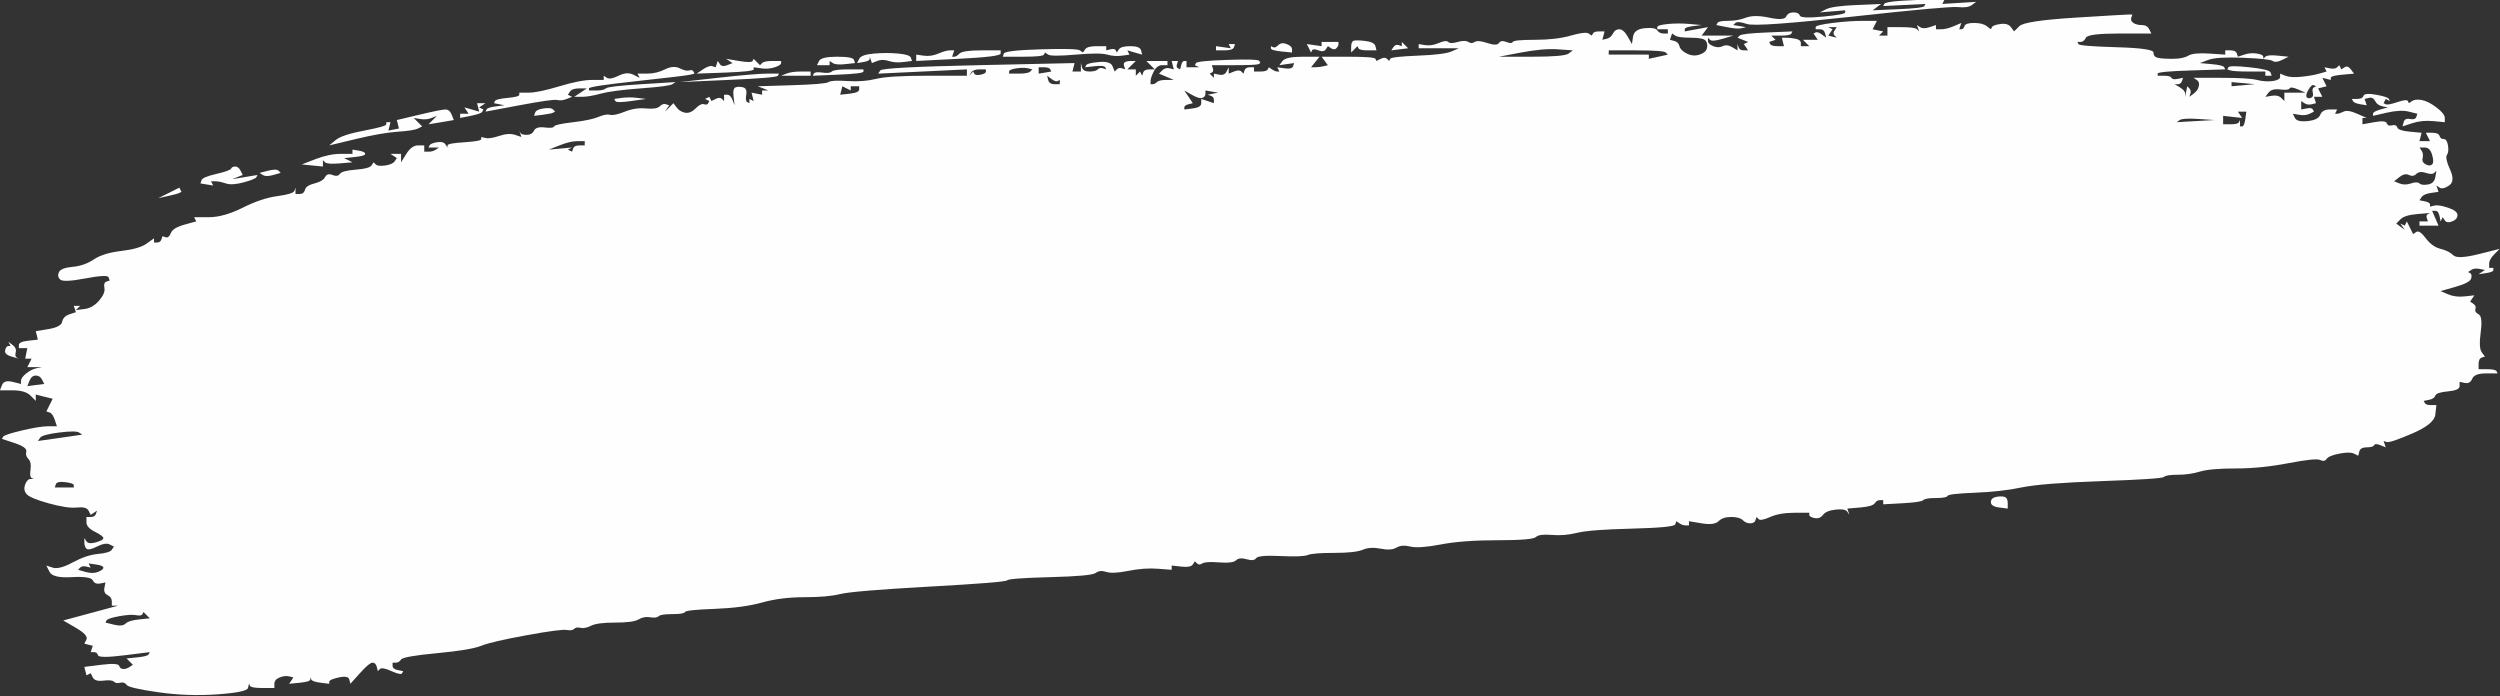 <?xml version="1.0" encoding="UTF-8" standalone="no"?><svg xmlns="http://www.w3.org/2000/svg" xmlns:xlink="http://www.w3.org/1999/xlink" clip-rule="evenodd" fill="#fefefe" fill-rule="evenodd" height="233.8" preserveAspectRatio="xMidYMid meet" stroke-linejoin="round" stroke-miterlimit="2" version="1" viewBox="120.1 423.2 839.8 233.8" width="839.8" zoomAndPan="magnify"><rect x="120.1" y="423.2" width="839.8" height="233.8" fill="#333333" stroke="none"/><g id="change1_1"><path d="M1244.75,1179.69C1239.58,1179.69 1234,1179.88 1228.03,1180.28C1222.06,1180.68 1218.87,1181.27 1218.47,1182.06C1218.27,1182.46 1218.07,1182.85 1217.88,1183.25C1221.85,1183.05 1225.83,1182.86 1229.81,1182.66C1233.79,1182.46 1237.77,1182.26 1241.75,1182.06C1241.55,1182.46 1241.36,1182.85 1241.16,1183.25C1240.76,1184.05 1235.8,1184.63 1226.25,1185.03C1221.47,1185.23 1216.68,1185.46 1211.91,1185.66C1212.7,1185.06 1213.52,1184.44 1214.31,1183.84C1215.11,1183.25 1215.89,1182.66 1216.69,1182.06C1212.11,1182.26 1207.55,1182.46 1202.97,1182.66C1193.81,1183.05 1188.04,1183.84 1185.66,1185.03C1184.46,1185.63 1183.26,1186.25 1182.06,1186.84C1184.45,1186.64 1186.83,1186.45 1189.22,1186.25C1191.61,1186.05 1193.99,1185.86 1196.38,1185.66C1196.38,1186.05 1196.37,1186.45 1196.38,1186.84C1196.38,1187.64 1192.2,1188.42 1183.84,1189.22C1175.49,1190.01 1171.12,1189.82 1170.72,1188.62C1170.32,1187.43 1169.12,1186.84 1167.12,1186.84C1165.14,1186.84 1163.76,1187.63 1162.97,1189.22C1162.17,1190.81 1158.98,1191.01 1153.41,1189.81C1147.83,1188.62 1143.47,1188.62 1140.28,1189.81C1137.1,1191.01 1133.71,1191.63 1130.12,1191.62C1126.54,1191.62 1124.55,1192.02 1124.16,1192.81C1123.96,1193.21 1123.76,1193.6 1123.56,1194C1125.55,1194.4 1127.54,1194.79 1129.53,1195.19C1133.51,1195.98 1136.28,1196.18 1137.88,1195.78C1138.67,1195.58 1139.49,1195.39 1140.28,1195.19C1139.09,1194.99 1137.88,1194.79 1136.69,1194.59C1135.49,1194.39 1134.29,1194.2 1133.09,1194C1133.49,1193.6 1133.91,1193.21 1134.31,1192.81C1135.11,1192.02 1137.29,1192.21 1140.88,1193.41C1144.46,1194.6 1164.34,1193.2 1200.56,1189.22C1236.78,1185.24 1256.7,1183.45 1260.28,1183.84C1263.86,1184.24 1266.44,1183.85 1268.03,1182.66C1268.83,1182.06 1269.61,1181.47 1270.41,1180.88C1267.22,1181.07 1264.06,1181.27 1260.88,1181.47C1257.69,1181.67 1254.5,1181.86 1251.31,1182.06C1251.51,1181.66 1251.71,1181.27 1251.91,1180.88C1252.11,1180.48 1252.3,1180.09 1252.5,1179.69L1244.75,1179.69ZM1356.97,1188.03C1355.77,1188.03 1345.64,1188.62 1326.53,1189.81C1307.43,1191.01 1296.9,1192.6 1294.91,1194.59C1293.91,1195.59 1292.9,1196.6 1291.91,1197.59C1291.31,1196.8 1290.72,1195.98 1290.12,1195.19C1288.93,1193.6 1286.94,1193.01 1284.16,1193.41C1281.37,1193.8 1279.77,1194.39 1279.38,1195.19C1279.18,1195.59 1278.98,1195.98 1278.78,1196.38C1277.99,1195.78 1277.17,1195.19 1276.38,1194.59C1274.78,1193.4 1272.4,1192.81 1269.22,1192.81C1266.03,1192.81 1264.24,1193.4 1263.84,1194.59C1263.45,1195.79 1262.86,1196.37 1262.06,1196.38C1261.66,1196.38 1261.27,1196.37 1260.88,1196.38C1261.07,1195.78 1261.27,1195.19 1261.47,1194.59C1261.67,1194 1261.86,1193.41 1262.06,1192.81C1260.67,1193.41 1259.27,1194 1257.88,1194.59C1255.09,1195.79 1252.71,1196.37 1250.72,1196.38C1249.72,1196.38 1248.71,1196.37 1247.72,1196.38L1247.72,1194C1246.52,1194.4 1245.35,1194.79 1244.16,1195.19C1241.77,1195.98 1239.98,1195.98 1238.78,1195.19C1238.18,1194.79 1237.57,1194.4 1236.97,1194C1237.17,1194.6 1237.39,1195.18 1237.59,1195.78C1237.79,1196.38 1237.99,1197 1238.19,1197.59C1237.79,1197.2 1237.37,1196.77 1236.97,1196.38C1236.17,1195.58 1233.21,1195.19 1228.03,1195.19L1220.28,1195.19L1220.28,1199.97L1215.5,1199.97L1217.88,1197.59C1216.88,1197.39 1215.9,1197.2 1214.91,1197C1213.91,1196.8 1212.9,1196.57 1211.91,1196.38C1212.3,1195.58 1212.7,1194.8 1213.09,1194C1213.49,1193.2 1213.91,1192.42 1214.31,1191.62L1206.53,1191.62C1201.36,1191.62 1195.59,1192.02 1189.22,1192.81C1182.85,1193.61 1179.69,1194.39 1179.69,1195.19L1179.69,1196.38C1180.48,1196.38 1181.27,1196.37 1182.06,1196.38C1183.65,1196.38 1184.63,1197.19 1185.03,1198.78C1185.23,1199.58 1185.46,1200.36 1185.66,1201.16C1184.86,1200.56 1184.05,1199.97 1183.25,1199.38C1181.66,1198.18 1180.48,1197.79 1179.69,1198.19C1179.29,1198.39 1178.87,1198.58 1178.47,1198.78C1178.87,1199.38 1179.29,1199.97 1179.69,1200.56C1180.09,1201.16 1180.48,1201.75 1180.88,1202.34L1172.5,1202.34C1173.1,1202.94 1173.72,1203.56 1174.31,1204.16C1174.91,1204.75 1175.5,1205.34 1176.09,1205.94L1171.31,1205.94L1171.31,1204.16C1171.31,1202.96 1170.33,1202.15 1168.34,1201.75C1166.35,1201.35 1164.56,1201.16 1162.97,1201.16L1160.56,1201.16C1160.76,1201.95 1160.96,1202.77 1161.16,1203.56C1161.36,1204.36 1161.55,1205.14 1161.75,1205.94L1158.19,1205.94C1155.8,1205.94 1154.4,1205.55 1154,1204.75C1153.8,1204.35 1153.61,1203.96 1153.41,1203.56C1154,1203.36 1154.59,1203.17 1155.19,1202.97C1155.78,1202.77 1156.4,1202.54 1157,1202.34C1156.6,1201.95 1156.18,1201.55 1155.78,1201.16C1155.38,1200.76 1154.99,1200.37 1154.59,1199.97L1159.97,1199.97C1163.55,1199.97 1165.54,1199.58 1165.94,1198.78C1166.14,1198.38 1166.33,1197.99 1166.53,1197.59C1161.76,1197.79 1156.99,1197.99 1152.22,1198.19C1142.67,1198.59 1137.48,1199.17 1136.69,1199.97C1136.29,1200.37 1135.9,1200.76 1135.5,1201.16C1136.49,1201.55 1137.47,1201.95 1138.47,1202.34C1139.46,1202.74 1140.47,1203.16 1141.47,1203.56C1141.07,1203.76 1140.68,1203.96 1140.28,1204.16C1139.88,1204.36 1139.46,1204.55 1139.06,1204.75C1139.46,1205.35 1139.88,1205.93 1140.28,1206.53C1140.68,1207.13 1141.07,1207.72 1141.47,1208.31L1139.06,1208.31C1137.47,1208.31 1136.49,1207.73 1136.09,1206.53C1135.89,1205.93 1135.7,1205.35 1135.5,1204.75L1135.5,1208.31C1134.51,1207.72 1133.49,1207.13 1132.5,1206.53C1130.51,1205.34 1128.72,1205.14 1127.12,1205.94C1125.53,1206.73 1123.74,1206.73 1121.75,1205.94C1119.76,1205.14 1118.78,1204.16 1118.78,1202.97L1118.78,1201.16C1119.18,1201.55 1119.57,1201.95 1119.97,1202.34C1120.76,1203.14 1123.14,1202.94 1127.12,1201.75C1129.11,1201.15 1131.1,1200.57 1133.09,1199.97L1115.19,1199.97C1115.78,1199.17 1116.4,1198.39 1117,1197.59C1117.6,1196.8 1118.18,1195.98 1118.78,1195.19C1116.59,1195.59 1114.41,1195.98 1112.22,1196.38C1110.03,1196.77 1107.85,1197.2 1105.66,1197.59L1105.66,1196.38C1105.66,1195.58 1107.22,1194.99 1110.41,1194.59C1112,1194.39 1113.6,1194.2 1115.19,1194C1113,1193.8 1110.81,1193.61 1108.62,1193.41C1104.25,1193.01 1100.07,1193.01 1096.09,1193.41C1092.11,1193.8 1090.13,1194.39 1090.12,1195.19L1090.12,1196.38C1091.12,1196.38 1092.1,1196.37 1093.09,1196.38C1094.09,1196.38 1095.1,1196.37 1096.09,1196.38L1096.09,1198.78L1093.72,1198.78C1092.13,1198.78 1090.92,1198.19 1090.12,1197C1089.33,1195.81 1086.95,1195.38 1082.97,1195.78C1078.99,1196.18 1076.8,1197.78 1076.41,1200.56C1076.21,1201.96 1075.98,1203.36 1075.78,1204.75C1074.99,1203.36 1074.2,1201.96 1073.41,1200.56C1071.81,1197.78 1070.22,1196.38 1068.62,1196.38C1067.03,1196.38 1065.86,1197.19 1065.06,1198.78C1064.27,1200.37 1063.06,1201.35 1061.47,1201.75C1060.67,1201.95 1059.86,1202.14 1059.06,1202.34C1059.26,1201.55 1059.49,1200.76 1059.69,1199.97C1059.89,1199.17 1060.08,1198.39 1060.28,1197.59L1057.28,1197.59C1055.29,1197.59 1054.12,1197.99 1053.72,1198.78C1053.52,1199.18 1053.29,1199.57 1053.09,1199.97C1052.5,1199.57 1051.91,1199.18 1051.31,1198.78C1050.12,1197.99 1046.73,1198.38 1041.16,1199.97C1035.58,1201.56 1028.84,1202.34 1020.88,1202.34C1012.92,1202.34 1008.74,1202.77 1008.34,1203.56C1007.95,1204.36 1006.74,1204.36 1004.75,1203.56C1002.76,1202.77 1001.36,1202.96 1000.56,1204.16C999.766,1205.35 997.582,1205.35 994,1204.16C990.418,1202.96 988.038,1202.77 986.844,1203.56C985.65,1204.36 984.444,1204.36 983.25,1203.56C982.056,1202.77 980.067,1202.77 977.281,1203.56C974.495,1204.36 972.702,1204.36 971.906,1203.56C971.11,1202.77 969.317,1202.96 966.531,1204.16C963.745,1205.35 961.169,1205.74 958.781,1205.34C957.587,1205.14 956.381,1204.95 955.188,1204.75L955.188,1207.12L977.875,1207.12C976.482,1207.72 975.112,1208.34 973.719,1208.94C970.933,1210.13 964.544,1210.91 954.594,1211.31C944.644,1211.71 939.492,1212.3 939.094,1213.09C938.895,1213.49 938.668,1213.91 938.469,1214.31C938.071,1213.91 937.679,1213.49 937.281,1213.09C936.485,1212.3 935.311,1212.3 933.719,1213.09C932.923,1213.49 932.109,1213.91 931.312,1214.31C931.113,1213.91 930.918,1213.49 930.719,1213.09C930.321,1212.3 925.137,1211.91 915.188,1211.91L900.281,1211.91C900.878,1212.7 901.466,1213.52 902.062,1214.31C902.66,1215.11 903.247,1215.89 903.844,1216.69C903.048,1216.89 902.265,1217.08 901.469,1217.28C899.877,1217.68 898.279,1217.87 896.688,1217.88C895.891,1217.88 895.109,1217.87 894.312,1217.88C895.108,1216.88 895.891,1215.9 896.688,1214.91C897.484,1213.91 898.298,1212.9 899.094,1211.91L889.531,1211.91C883.163,1211.91 879.382,1212.72 878.188,1214.31C877.59,1215.11 877.003,1215.89 876.406,1216.69C877.799,1216.49 879.169,1216.29 880.562,1216.09C881.956,1215.89 883.357,1215.7 884.75,1215.5C884.551,1216.1 884.355,1216.68 884.156,1217.28C883.758,1218.48 882.161,1218.87 879.375,1218.47C877.982,1218.27 876.581,1218.07 875.188,1217.88C875.387,1218.27 875.613,1218.66 875.812,1219.06C876.012,1219.46 876.207,1219.88 876.406,1220.28L875.188,1220.28C874.391,1220.28 873.413,1219.86 872.219,1219.06C871.622,1218.66 871.034,1218.27 870.438,1217.88C870.238,1218.27 870.043,1218.66 869.844,1219.06C869.446,1219.86 868.044,1220.28 865.656,1220.28L862.062,1220.28L862.062,1217.88C861.266,1217.88 860.484,1217.87 859.688,1217.88C858.095,1217.88 857.085,1218.46 856.688,1219.66C856.488,1220.25 856.293,1220.87 856.094,1221.47C855.696,1221.07 855.304,1220.68 854.906,1220.28C854.11,1219.49 852.709,1219.49 850.719,1220.28C849.724,1220.68 848.745,1221.07 847.75,1221.47L847.75,1217.88C847.352,1218.67 846.929,1219.49 846.531,1220.28C845.735,1221.87 844.365,1222.46 842.375,1222.06C841.38,1221.86 840.37,1221.67 839.375,1221.47L839.375,1223.84C838.977,1223.45 838.585,1223.05 838.188,1222.66C837.789,1222.26 837.398,1221.87 837,1221.47C837.398,1221.27 837.789,1221.07 838.188,1220.88C838.984,1220.48 839.179,1219.66 838.781,1218.47C838.582,1217.87 838.387,1217.28 838.188,1216.69L850.719,1216.69C859.077,1216.69 863.673,1216.49 864.469,1216.09C864.867,1215.89 865.258,1215.7 865.656,1215.5C865.457,1215.1 865.262,1214.71 865.062,1214.31C864.664,1213.52 858.698,1213.29 847.156,1213.69C835.614,1214.09 829.617,1214.7 829.219,1215.5C829.02,1215.9 828.824,1216.29 828.625,1216.69C829.023,1216.89 829.446,1217.08 829.844,1217.28C830.242,1217.48 830.633,1217.68 831.031,1217.88C829.837,1217.88 828.631,1217.87 827.438,1217.88C826.243,1217.88 825.069,1217.87 823.875,1217.88L823.875,1214.31L822.656,1214.31C821.86,1214.31 821.273,1215.1 820.875,1216.69C820.676,1217.48 820.48,1218.27 820.281,1219.06C819.883,1218.86 819.492,1218.67 819.094,1218.47C818.298,1218.07 818.102,1217.29 818.5,1216.09C818.699,1215.5 818.895,1214.91 819.094,1214.31L815.5,1214.31C815.699,1215.11 815.895,1215.89 816.094,1216.69C816.293,1217.48 816.488,1218.27 816.688,1219.06C815.891,1218.86 815.109,1218.67 814.312,1218.47C812.72,1218.07 811.319,1218.46 810.125,1219.66C809.528,1220.25 808.941,1220.87 808.344,1221.47C809.737,1222.07 811.138,1222.65 812.531,1223.25C813.924,1223.85 815.294,1224.43 816.688,1225.03L812.531,1225.03C809.745,1225.03 807.952,1225.45 807.156,1226.25C806.36,1227.05 805.546,1227.44 804.75,1227.44L803.562,1227.44L803.562,1225.66C803.562,1224.46 804.15,1222.67 805.344,1220.28C806.538,1217.89 808.135,1216.69 810.125,1216.69L813.125,1216.69L813.125,1214.31L801.188,1214.31C801.984,1215.11 802.766,1215.89 803.562,1216.69C804.359,1217.48 805.141,1218.27 805.938,1219.06L802.969,1219.06C800.979,1219.06 799.773,1219.68 799.375,1220.88C799.176,1221.47 798.98,1222.06 798.781,1222.66C798.582,1222.26 798.386,1221.87 798.188,1221.47C797.988,1221.07 797.793,1220.68 797.594,1220.28C797.196,1220.68 796.804,1221.07 796.406,1221.47C796.008,1221.87 795.617,1222.26 795.219,1222.66L795.219,1219.06L790.438,1219.06C791.234,1218.27 792.016,1217.48 792.812,1216.69C793.609,1215.89 794.423,1215.11 795.219,1214.31L792.812,1214.31C791.22,1214.31 790.015,1214.51 789.219,1214.91C788.423,1215.3 788.227,1216.09 788.625,1217.28C788.824,1217.88 789.02,1218.47 789.219,1219.06C788.622,1218.86 788.034,1218.67 787.438,1218.47C786.243,1218.07 785.265,1218.27 784.469,1219.06C784.071,1219.46 783.648,1219.88 783.25,1220.28C782.852,1219.29 782.461,1218.28 782.062,1217.28C781.266,1215.29 778.691,1214.51 774.312,1214.91C769.934,1215.3 767.554,1215.89 767.156,1216.69C766.957,1217.09 766.761,1217.48 766.562,1217.88C768.353,1217.68 770.115,1217.48 771.906,1217.28C775.488,1216.88 777.508,1217.08 777.906,1217.88C778.105,1218.27 778.301,1218.66 778.5,1219.06C777.903,1218.86 777.284,1218.67 776.688,1218.47C775.493,1218.07 774.515,1218.27 773.719,1219.06C772.923,1219.86 771.326,1220.28 768.938,1220.28C766.549,1220.28 765.148,1219.47 764.75,1217.88C764.551,1217.08 764.355,1216.3 764.156,1215.5L764.156,1220.28L759.375,1220.28C759.574,1219.49 759.77,1218.67 759.969,1217.88C760.168,1217.08 760.364,1216.3 760.562,1215.5C742.453,1215.9 724.359,1216.29 706.25,1216.69C670.032,1217.48 651.515,1218.46 650.719,1219.66C650.321,1220.25 649.929,1220.87 649.531,1221.47C657.889,1221.07 666.267,1220.68 674.625,1220.28C682.983,1219.88 691.33,1219.46 699.688,1219.06L699.688,1222.66L677.594,1222.66C662.868,1222.66 653.12,1223.24 648.344,1224.44C643.568,1225.63 638.189,1226.05 632.219,1225.66C626.249,1225.26 622.663,1225.45 621.469,1226.25C620.275,1227.05 613.33,1227.63 600.594,1228.03C594.226,1228.23 587.837,1228.43 581.469,1228.62C582.464,1229.02 583.474,1229.41 584.469,1229.81C585.464,1230.21 586.442,1230.6 587.438,1231L583.875,1231L583.875,1233.41C582.88,1233.21 581.87,1233.01 580.875,1232.81C579.88,1232.61 578.901,1232.42 577.906,1232.22C578.105,1233.01 578.301,1233.8 578.5,1234.59C578.699,1235.39 578.895,1236.17 579.094,1236.97C578.696,1236.77 578.304,1236.57 577.906,1236.38C577.508,1236.18 577.086,1235.98 576.688,1235.78L576.688,1238.19C576.289,1237.99 575.898,1237.79 575.5,1237.59C574.704,1237.2 574.508,1235.79 574.906,1233.41C575.304,1231.02 574.717,1229.62 573.125,1229.22C571.533,1228.82 570.131,1228.82 568.938,1229.22C567.743,1229.62 567.352,1231.41 567.75,1234.59C567.949,1236.19 568.145,1237.78 568.344,1239.38C567.946,1238.38 567.554,1237.37 567.156,1236.38C566.36,1234.39 565.35,1233.41 564.156,1233.41L562.375,1233.41L562.375,1236.97C561.977,1236.57 561.585,1236.18 561.188,1235.78C560.391,1234.99 559.186,1234.99 557.594,1235.78C556.798,1236.18 556.015,1236.57 555.219,1236.97C555.02,1236.57 554.824,1236.18 554.625,1235.78C554.426,1235.38 554.23,1234.99 554.031,1234.59C553.633,1234.79 553.211,1234.99 552.812,1235.19C552.414,1235.39 552.023,1235.58 551.625,1235.78C552.023,1235.98 552.415,1236.18 552.812,1236.38C553.211,1236.57 553.633,1236.77 554.031,1236.97C553.832,1237.37 553.605,1237.79 553.406,1238.19C553.008,1238.98 552.225,1239.18 551.031,1238.78C549.837,1238.38 548.24,1239.17 546.25,1241.16C544.26,1243.15 542.271,1243.96 540.281,1243.56C538.291,1243.16 536.694,1242.15 535.5,1240.56C534.903,1239.77 534.316,1238.98 533.719,1238.19C532.923,1238.98 532.14,1239.77 531.344,1240.56C530.548,1241.36 529.733,1242.17 528.938,1242.97C529.336,1242.37 529.727,1241.75 530.125,1241.16C530.523,1240.56 530.946,1239.97 531.344,1239.38C530.747,1239.18 530.128,1238.98 529.531,1238.78C528.337,1238.38 527.163,1238.77 525.969,1239.97C524.775,1241.16 522.168,1241.55 518.188,1241.16C514.208,1240.76 510.23,1241.38 506.25,1242.97C502.27,1244.56 499.498,1245.15 497.906,1244.75C496.314,1244.35 494.13,1244.74 491.344,1245.94C488.558,1247.13 483.766,1248.14 477,1248.94C470.234,1249.73 466.648,1250.52 466.25,1251.31C465.852,1252.11 464.059,1252.3 460.875,1251.91C457.691,1251.51 455.702,1252.1 454.906,1253.69C454.11,1255.28 452.74,1256.09 450.75,1256.09C448.76,1256.09 447.554,1255.7 447.156,1254.91C446.957,1254.51 446.761,1254.09 446.562,1253.69C446.762,1254.28 446.957,1254.9 447.156,1255.5C447.355,1256.1 447.551,1256.68 447.75,1257.28C446.556,1256.88 445.35,1256.49 444.156,1256.09C441.768,1255.3 438.801,1255.49 435.219,1256.69C431.637,1257.88 429.03,1258.27 427.438,1257.88C426.641,1257.68 425.858,1257.48 425.062,1257.28L425.062,1258.47C425.062,1259.26 421.868,1259.88 415.5,1260.28C409.132,1260.68 405.969,1261.27 405.969,1262.06L405.969,1263.25C405.571,1262.65 405.179,1262.07 404.781,1261.47C403.985,1260.27 402.388,1259.88 400,1260.28C397.612,1260.68 396.211,1261.27 395.812,1262.06C395.613,1262.46 395.418,1262.85 395.219,1263.25L401.188,1263.25C400.59,1263.65 400.003,1264.04 399.406,1264.44C398.212,1265.23 396.811,1265.63 395.219,1265.62L392.812,1265.62L392.812,1262.06L389.25,1262.06C386.862,1262.06 384.677,1263.66 382.688,1266.84C381.693,1268.44 380.683,1270.03 379.688,1271.62L379.688,1266.84L373.719,1266.84C374.316,1267.24 374.903,1267.63 375.5,1268.03C376.097,1268.43 376.716,1268.82 377.312,1269.22C376.914,1269.82 376.523,1270.4 376.125,1271C375.329,1272.19 373.536,1273.01 370.75,1273.41C367.964,1273.8 366.171,1273.61 365.375,1272.81C364.977,1272.41 364.554,1272.02 364.156,1271.62C363.758,1272.22 363.367,1272.81 362.969,1273.41C362.173,1274.6 359.205,1275.38 354.031,1275.78C348.857,1276.18 345.859,1276.99 345.062,1278.19C344.266,1279.38 342.865,1279.58 340.875,1278.78C338.885,1277.99 337.515,1278.38 336.719,1279.97C335.923,1281.56 333.934,1282.77 330.75,1283.56C327.566,1284.36 325.773,1285.53 325.375,1287.12C324.977,1288.72 323.967,1289.53 322.375,1289.53L320,1289.53L320,1285.94C319.801,1286.53 319.605,1287.12 319.406,1287.72C319.008,1288.91 315.814,1289.92 309.844,1290.72C303.874,1291.51 297.32,1293.7 290.156,1297.28C282.992,1300.86 276.603,1302.66 271.031,1302.66L262.688,1302.66C262.887,1303.05 263.082,1303.45 263.281,1303.84C263.48,1304.24 263.676,1304.63 263.875,1305.03C261.686,1305.63 259.502,1306.25 257.312,1306.84C252.934,1308.04 250.327,1309.6 249.531,1311.59C248.735,1313.58 247.757,1314.4 246.562,1314C245.965,1313.8 245.378,1313.61 244.781,1313.41C244.582,1314 244.386,1314.59 244.188,1315.19C243.789,1316.38 242.975,1316.97 241.781,1316.97L240,1316.97L240,1314.59C238.607,1315.59 237.205,1316.6 235.812,1317.59C233.026,1319.58 228.266,1320.95 221.5,1321.75C214.734,1322.55 209.551,1324.14 205.969,1326.53C202.387,1328.92 198.409,1330.32 194.031,1330.72C189.653,1331.12 187.046,1332.1 186.25,1333.69C185.454,1335.28 185.681,1336.68 186.875,1337.88C188.069,1339.07 192.829,1338.87 201.188,1337.28C209.546,1335.69 213.915,1335.49 214.312,1336.69C214.512,1337.28 214.707,1337.87 214.906,1338.47C214.309,1338.67 213.722,1338.86 213.125,1339.06C211.931,1339.46 211.539,1340.67 211.938,1342.66C212.336,1344.65 211.326,1347.03 208.938,1349.81C206.549,1352.6 203.778,1354.2 200.594,1354.59C199.002,1354.79 197.404,1354.99 195.812,1355.19C196.211,1354.79 196.602,1354.4 197,1354C197.398,1353.6 197.821,1353.21 198.219,1352.81L194.625,1352.81C194.824,1353.41 195.02,1354 195.219,1354.59C195.418,1355.19 195.613,1355.78 195.812,1356.38C194.618,1356.77 193.413,1357.16 192.219,1357.56C189.831,1358.36 188.461,1359.76 188.062,1361.75C187.664,1363.74 185.057,1365.14 180.281,1365.94C177.893,1366.34 175.513,1366.73 173.125,1367.12C173.324,1367.92 173.52,1368.74 173.719,1369.53C173.918,1370.33 174.113,1371.11 174.312,1371.91C172.521,1372.11 170.729,1372.3 168.938,1372.5C165.355,1372.9 163.563,1373.71 163.562,1374.91L163.562,1376.69L168.344,1376.69C168.145,1377.68 167.949,1378.66 167.75,1379.66C167.551,1380.65 167.355,1381.66 167.156,1382.66L170.75,1382.66C170.352,1383.45 169.96,1384.24 169.562,1385.03C169.164,1385.83 168.742,1386.64 168.344,1387.44L176.719,1387.44C175.724,1387.64 174.714,1387.83 173.719,1388.03C171.729,1388.43 169.74,1389.41 167.75,1391C165.76,1392.59 164.781,1393.99 164.781,1395.19L164.781,1396.97C163.189,1396.57 161.592,1396.18 160,1395.78C156.816,1394.99 154.827,1395.57 154.031,1397.56C153.633,1398.56 153.242,1399.57 152.844,1400.56L160,1400.56C164.776,1400.56 168.166,1401.57 170.156,1403.56C171.151,1404.56 172.13,1405.54 173.125,1406.53L173.125,1402.94C174.717,1403.34 176.314,1403.76 177.906,1404.16C179.498,1404.55 181.096,1404.95 182.688,1405.34C182.09,1406.54 181.503,1407.71 180.906,1408.91C180.309,1410.1 179.691,1411.31 179.094,1412.5C179.691,1412.7 180.309,1412.89 180.906,1413.09C182.1,1413.49 183.079,1414.89 183.875,1417.28C184.273,1418.48 184.665,1419.68 185.062,1420.88L180.281,1420.88C177.097,1420.88 172.141,1421.66 165.375,1423.25C158.609,1424.84 155.023,1426.05 154.625,1426.84C154.426,1427.24 154.23,1427.63 154.031,1428.03C156.419,1428.83 158.8,1429.61 161.188,1430.41C165.964,1432 168.148,1433.6 167.75,1435.19C167.352,1436.78 167.743,1438.18 168.938,1439.38C170.132,1440.57 170.554,1442.56 170.156,1445.34C169.758,1448.13 169.954,1449.73 170.75,1450.12C171.148,1450.32 171.54,1450.52 171.938,1450.72L170.156,1450.72C168.962,1450.72 167.952,1451.7 167.156,1453.69C166.36,1455.68 166.556,1457.47 167.75,1459.06C168.944,1460.65 173.117,1462.45 180.281,1464.44C187.445,1466.43 192.824,1467.24 196.406,1466.84C199.988,1466.45 202.173,1467.03 202.969,1468.62C203.367,1469.42 203.79,1470.2 204.188,1471C204.785,1470.6 205.372,1470.21 205.969,1469.81C206.566,1469.41 207.153,1469.02 207.75,1468.62C207.551,1469.22 207.355,1469.81 207.156,1470.41C206.758,1471.6 205.78,1472.19 204.188,1472.19L201.781,1472.19L201.781,1475.19C201.781,1477.18 203.378,1478.97 206.562,1480.56C209.747,1482.15 211.344,1483.36 211.344,1484.16C211.344,1484.95 209.942,1485.74 207.156,1486.53C204.37,1487.33 202.577,1487.13 201.781,1485.94C201.383,1485.34 200.992,1484.75 200.594,1484.16L200.594,1486.53C200.594,1488.12 200.985,1489.33 201.781,1490.12C202.577,1490.92 204.566,1490.5 207.75,1488.91C210.934,1487.31 213.314,1486.92 214.906,1487.72C215.702,1488.12 216.517,1488.51 217.312,1488.91C216.914,1489.5 216.523,1490.12 216.125,1490.72C215.329,1491.91 212.722,1492.7 208.344,1493.09C203.966,1493.49 199.205,1495.09 194.031,1497.88C188.857,1500.66 185.075,1501.64 182.688,1500.84C181.493,1500.45 180.288,1500.05 179.094,1499.66C179.691,1500.85 180.309,1502.06 180.906,1503.25C182.1,1505.64 186.273,1506.62 193.438,1506.22C200.602,1505.82 204.579,1506.44 205.375,1508.03C206.171,1509.62 207.572,1510.21 209.562,1509.81C210.557,1509.61 211.536,1509.42 212.531,1509.22C212.332,1510.21 212.137,1511.19 211.938,1512.19C211.539,1514.18 212.127,1515.58 213.719,1516.38C215.311,1517.17 216.125,1518.38 216.125,1519.97L216.125,1522.34L219.688,1522.34C214.513,1523.74 209.362,1525.14 204.188,1526.53C199.013,1527.92 193.83,1529.33 188.656,1530.72C191.044,1532.11 193.425,1533.48 195.812,1534.88C200.589,1537.66 202.577,1539.88 201.781,1541.47C201.383,1542.26 200.992,1543.05 200.594,1543.84C201.39,1544.04 202.173,1544.24 202.969,1544.44C203.765,1544.64 204.579,1544.83 205.375,1545.03C205.176,1545.63 204.98,1546.22 204.781,1546.81C204.582,1547.41 204.387,1548.03 204.188,1548.62L205.969,1548.62C207.163,1548.62 207.946,1549.21 208.344,1550.41C208.742,1551.6 213.729,1551.6 223.281,1550.41C228.057,1549.81 232.818,1549.22 237.594,1548.62C237.395,1549.02 237.199,1549.41 237,1549.81C236.602,1550.61 234.417,1551.2 230.438,1551.59C228.448,1551.79 226.459,1551.99 224.469,1552.19C225.066,1552.78 225.653,1553.4 226.25,1554C226.847,1554.6 227.466,1555.18 228.062,1555.78C227.465,1556.18 226.847,1556.57 226.25,1556.97C225.056,1557.76 223.882,1558.16 222.688,1558.16C221.493,1558.16 220.679,1557.57 220.281,1556.38C219.883,1555.18 216.524,1554.99 210.156,1555.78C206.972,1556.18 203.778,1556.57 200.594,1556.97C200.793,1557.76 200.988,1558.58 201.188,1559.38C201.387,1560.17 201.582,1560.95 201.781,1561.75C202.179,1561.55 202.571,1561.36 202.969,1561.16C203.367,1560.96 203.79,1560.76 204.188,1560.56C204.586,1561.36 204.977,1562.14 205.375,1562.94C206.171,1564.53 208.16,1565.15 211.344,1564.75C214.528,1564.35 216.516,1564.55 217.312,1565.34C218.109,1566.14 219.283,1566.34 220.875,1565.94C222.467,1565.54 223.673,1565.93 224.469,1567.12C225.265,1568.32 231.231,1569.72 242.375,1571.31C253.519,1572.9 264.668,1573.3 275.812,1572.5C286.957,1571.7 292.727,1570.5 293.125,1568.91C293.324,1568.11 293.52,1567.33 293.719,1566.53C293.918,1566.93 294.114,1567.32 294.312,1567.72C294.711,1568.51 297.122,1568.91 301.5,1568.91L308.062,1568.91L308.062,1566.53C308.062,1564.94 309.041,1563.73 311.031,1562.94C313.021,1562.14 314.814,1561.95 316.406,1562.34C317.202,1562.54 318.016,1562.74 318.812,1562.94C318.414,1563.53 317.992,1564.15 317.594,1564.75C317.196,1565.35 316.804,1565.93 316.406,1566.53C318.396,1566.33 320.385,1566.14 322.375,1565.94C326.355,1565.54 328.344,1564.92 328.344,1564.12L328.344,1562.94C328.543,1563.34 328.739,1563.73 328.938,1564.12C329.336,1564.92 331.128,1565.54 334.312,1565.94C335.904,1566.14 337.502,1566.33 339.094,1566.53L339.094,1565.34C339.094,1564.55 340.887,1563.73 344.469,1562.94C348.051,1562.14 350.039,1562.53 350.438,1564.12C350.637,1564.92 350.832,1565.74 351.031,1566.53C352.822,1564.54 354.615,1562.55 356.406,1560.56C359.988,1556.58 362.369,1554.59 363.562,1554.59C364.757,1554.59 365.571,1555.38 365.969,1556.97C366.168,1557.76 366.364,1558.58 366.562,1559.38C366.961,1558.98 367.352,1558.55 367.75,1558.16C368.546,1557.36 370.731,1557.78 374.312,1559.38C377.895,1560.97 379.883,1561.36 380.281,1560.56C380.48,1560.16 380.676,1559.77 380.875,1559.38C379.88,1559.18 378.901,1558.98 377.906,1558.78C375.916,1558.38 374.906,1557.57 374.906,1556.38L374.906,1554.59L376.719,1554.59C377.913,1554.59 378.891,1554.01 379.688,1552.81C380.484,1551.62 387.264,1550.41 400,1549.22C412.736,1548.02 421.082,1546.62 425.062,1545.03C429.042,1543.44 437.616,1541.45 450.75,1539.06C463.884,1536.67 471.416,1535.7 473.406,1536.09C475.396,1536.49 476.798,1536.26 477.594,1535.47C478.39,1534.67 479.596,1534.48 481.188,1534.88C482.78,1535.27 484.768,1534.88 487.156,1533.69C489.544,1532.49 494.109,1531.91 500.875,1531.91C507.641,1531.91 512.041,1531.32 514.031,1530.12C516.021,1528.93 518.206,1528.51 520.594,1528.91C522.982,1529.3 524.579,1529.11 525.375,1528.31C526.171,1527.52 528.747,1527.13 533.125,1527.12C537.503,1527.12 539.883,1526.73 540.281,1525.94C540.679,1525.14 546.254,1524.55 557,1524.16C567.746,1523.76 576.711,1522.55 583.875,1520.56C591.039,1518.57 598.994,1517.56 607.75,1517.56C616.506,1517.56 623.255,1516.98 628.031,1515.78C632.807,1514.59 649.532,1513.19 678.188,1511.59C706.844,1510 721.579,1508.83 722.375,1508.03C723.171,1507.24 731.321,1506.62 746.844,1506.22C762.366,1505.82 770.939,1505.04 772.531,1503.84C774.123,1502.65 776.112,1502.45 778.5,1503.25C780.888,1504.05 785.061,1503.85 791.031,1502.66C797.001,1501.46 802.576,1501.07 807.75,1501.47C810.337,1501.67 812.913,1501.86 815.5,1502.06L815.5,1499.66C817.291,1499.86 819.084,1500.05 820.875,1500.25C824.457,1500.65 826.641,1500.26 827.438,1499.06C827.836,1498.47 828.227,1497.88 828.625,1497.28C829.023,1497.68 829.446,1498.07 829.844,1498.47C830.64,1499.26 831.618,1499.26 832.812,1498.47C834.007,1497.67 837.201,1497.48 842.375,1497.88C847.549,1498.27 850.712,1497.88 851.906,1496.69C853.1,1495.49 855.089,1495.3 857.875,1496.09C860.661,1496.89 862.454,1496.69 863.25,1495.5C864.046,1494.31 868.642,1493.88 877,1494.28C885.358,1494.68 890.51,1494.48 892.5,1493.69C894.49,1492.89 899.477,1492.5 907.438,1492.5C915.397,1492.5 920.776,1491.91 923.562,1490.72C926.349,1489.52 929.739,1489.33 933.719,1490.12C937.699,1490.92 940.666,1490.69 942.656,1489.5C944.646,1488.31 947.253,1488.11 950.438,1488.91C953.622,1489.7 959.392,1489.31 967.75,1487.72C976.108,1486.13 986.835,1485.34 999.969,1485.34C1013.1,1485.34 1020.27,1484.73 1021.47,1483.53C1022.66,1482.34 1025.66,1481.95 1030.44,1482.34C1035.21,1482.74 1039.97,1482.35 1044.75,1481.16C1049.53,1479.96 1059.86,1479.18 1075.78,1478.78C1091.7,1478.38 1099.88,1477.57 1100.28,1476.38C1100.48,1475.78 1100.68,1475.19 1100.88,1474.59C1101.47,1474.99 1102.06,1475.38 1102.66,1475.78C1103.85,1476.58 1105.06,1476.97 1106.25,1476.97L1108.03,1476.97L1108.03,1474.59C1110.42,1474.99 1112.8,1475.38 1115.19,1475.78C1119.96,1476.58 1123.16,1476.19 1124.75,1474.59C1126.34,1473 1128.72,1472.19 1131.91,1472.19C1135.09,1472.19 1137.27,1472.81 1138.47,1474C1139.66,1475.19 1141.06,1475.78 1142.66,1475.78C1144.25,1475.78 1145.26,1475.19 1145.66,1474C1145.86,1473.4 1146.05,1472.78 1146.25,1472.19C1146.65,1472.59 1147.04,1473.01 1147.44,1473.41C1148.23,1474.2 1150.42,1473.78 1154,1472.19C1157.58,1470.6 1162.15,1469.81 1167.72,1469.81L1176.09,1469.81L1176.09,1471C1176.09,1471.8 1177.07,1472.41 1179.06,1472.81C1181.05,1473.21 1182.65,1472.59 1183.84,1471C1185.04,1469.41 1187.42,1468.43 1191,1468.03C1194.58,1467.63 1196.8,1468.02 1197.59,1469.22C1197.99,1469.82 1198.38,1470.4 1198.78,1471C1198.58,1470.4 1198.39,1469.82 1198.19,1469.22C1197.99,1468.62 1197.79,1468.03 1197.59,1467.44C1199.98,1467.24 1202.36,1467.04 1204.75,1466.84C1209.53,1466.45 1212.3,1465.63 1213.09,1464.44C1213.89,1463.24 1214.9,1462.66 1216.09,1462.66L1217.88,1462.66C1217.88,1463.05 1217.87,1463.45 1217.88,1463.84C1217.88,1464.24 1217.87,1464.63 1217.88,1465.03C1221.46,1464.83 1225.04,1464.64 1228.62,1464.44C1235.79,1464.04 1239.77,1463.45 1240.56,1462.66C1241.36,1461.86 1243.74,1461.47 1247.72,1461.47C1251.7,1461.47 1253.91,1461.05 1254.31,1460.25C1254.71,1459.45 1259.86,1458.87 1269.81,1458.47C1279.76,1458.07 1288.53,1457.09 1296.09,1455.5C1303.66,1453.91 1318.78,1452.7 1341.47,1451.91C1364.15,1451.11 1375.89,1450.33 1376.69,1449.53C1377.48,1448.74 1380.06,1448.31 1384.44,1448.31C1388.82,1448.31 1392.99,1447.73 1396.97,1446.53C1400.95,1445.34 1407.73,1444.75 1417.28,1444.75C1426.83,1444.75 1436.78,1443.74 1447.12,1441.75C1457.47,1439.76 1463.44,1439.17 1465.03,1439.97C1466.62,1440.76 1467.83,1440.57 1468.62,1439.38C1469.42,1438.18 1471.8,1437.17 1475.78,1436.38C1479.76,1435.58 1482.56,1435.58 1484.16,1436.38C1484.95,1436.77 1485.74,1437.16 1486.53,1437.56C1486.73,1436.77 1486.93,1435.98 1487.12,1435.19C1487.52,1433.6 1488.92,1432.81 1491.31,1432.81C1493.7,1432.81 1495.1,1432.39 1495.5,1431.59C1495.9,1430.8 1497.07,1430.8 1499.06,1431.59C1500.06,1431.99 1501.07,1432.41 1502.06,1432.81C1501.86,1432.22 1501.67,1431.6 1501.47,1431C1501.27,1430.4 1501.04,1429.82 1500.84,1429.22C1501.44,1429.42 1502.06,1429.61 1502.66,1429.81C1503.85,1430.21 1508.61,1428.61 1516.97,1425.03C1525.33,1421.45 1529.73,1417.86 1530.12,1414.28C1530.32,1412.49 1530.52,1410.7 1530.72,1408.91L1527.72,1408.91C1525.73,1408.91 1524.55,1408.51 1524.16,1407.72C1523.96,1407.32 1523.73,1406.93 1523.53,1406.53C1524.53,1406.33 1525.54,1406.14 1526.53,1405.94C1528.52,1405.54 1529.73,1404.76 1530.12,1403.56C1530.52,1402.37 1532.9,1401.55 1537.28,1401.16C1541.66,1400.76 1543.84,1399.78 1543.84,1398.19L1543.84,1395.78C1544.84,1395.98 1545.82,1396.18 1546.81,1396.38C1548.8,1396.77 1550.2,1395.99 1551,1394C1551.8,1392.01 1554.4,1391 1558.78,1391L1565.34,1391C1565.14,1390.6 1564.95,1390.21 1564.75,1389.81C1564.35,1389.02 1562.56,1388.63 1559.38,1388.62L1554.59,1388.62L1554.59,1385.62C1554.59,1383.64 1555.18,1382.46 1556.38,1382.06C1556.97,1381.86 1557.56,1381.67 1558.16,1381.47C1557.56,1380.67 1556.97,1379.86 1556.38,1379.06C1555.18,1377.47 1554.99,1373.69 1555.78,1367.72C1556.58,1361.75 1556.19,1358.36 1554.59,1357.56C1553,1356.77 1552.41,1355.79 1552.81,1354.59C1553.21,1353.4 1552.79,1352.39 1551.59,1351.59C1551,1351.2 1550.41,1350.8 1549.81,1350.41C1550.21,1349.81 1550.6,1349.22 1551,1348.62C1551.4,1348.03 1551.79,1347.44 1552.19,1346.84C1550.4,1347.04 1548.6,1347.24 1546.81,1347.44C1543.23,1347.84 1540.07,1347.44 1537.28,1346.25C1535.89,1345.65 1534.49,1345.03 1533.09,1344.44C1535.88,1343.64 1538.68,1342.86 1541.47,1342.06C1547.04,1340.47 1550.01,1338.87 1550.41,1337.28C1550.8,1335.69 1550.61,1334.68 1549.81,1334.28C1549.41,1334.08 1549.02,1333.89 1548.62,1333.69C1549.22,1333.29 1549.81,1332.9 1550.41,1332.5C1551.6,1331.7 1553.2,1331.51 1555.19,1331.91C1556.18,1332.11 1557.16,1332.3 1558.16,1332.5C1557.56,1332.9 1556.97,1333.29 1556.38,1333.69C1555.78,1334.09 1555.19,1334.51 1554.59,1334.91C1555.99,1334.71 1557.39,1334.48 1558.78,1334.28C1561.57,1333.88 1562.94,1333.3 1562.94,1332.5L1562.94,1331.31L1560.56,1331.31L1560.56,1328.94C1560.56,1327.35 1561.54,1325.55 1563.53,1323.56C1564.53,1322.57 1565.54,1321.56 1566.53,1320.56C1562.55,1321.56 1558.57,1322.57 1554.59,1323.56C1546.63,1325.55 1541.84,1325.75 1540.25,1324.16C1538.66,1322.56 1536.28,1321.36 1533.09,1320.56C1529.91,1319.77 1527.14,1317.78 1524.75,1314.59C1522.36,1311.41 1520.57,1310.2 1519.38,1311C1518.78,1311.4 1518.16,1311.82 1517.56,1312.22C1516.97,1311.02 1516.38,1309.82 1515.78,1308.62C1515.18,1307.43 1514.6,1306.23 1514,1305.03C1513.8,1305.43 1513.61,1305.85 1513.41,1306.25C1513.21,1306.65 1513.01,1307.04 1512.81,1307.44C1512.41,1307.24 1511.99,1307.04 1511.59,1306.84C1511.2,1306.64 1510.8,1306.45 1510.41,1306.25C1510.8,1306.85 1511.2,1307.43 1511.59,1308.03C1511.99,1308.63 1512.41,1309.22 1512.81,1309.81C1512.02,1309.22 1511.2,1308.63 1510.41,1308.03C1509.61,1307.43 1508.83,1306.85 1508.03,1306.25C1508.83,1305.45 1509.61,1304.64 1510.41,1303.84C1512,1302.25 1515.19,1301.27 1519.97,1300.88C1522.36,1300.68 1524.74,1300.48 1527.12,1300.28C1526.73,1300.48 1526.34,1300.68 1525.94,1300.88C1525.14,1301.27 1524.95,1302.06 1525.34,1303.25C1525.54,1303.85 1525.74,1304.43 1525.94,1305.03L1521.16,1305.03L1521.16,1307.44L1531.91,1307.44C1531.31,1306.04 1530.72,1304.64 1530.12,1303.25C1529.53,1301.86 1528.91,1300.46 1528.31,1299.06L1530.12,1299.06C1531.32,1299.06 1532.1,1300.07 1532.5,1302.06C1532.7,1303.06 1532.89,1304.04 1533.09,1305.03C1533.29,1304.63 1533.49,1304.24 1533.69,1303.84C1533.89,1303.45 1534.08,1303.05 1534.28,1302.66C1534.68,1303.25 1535.07,1303.84 1535.47,1304.44C1536.26,1305.63 1537.67,1305.83 1539.66,1305.03C1541.65,1304.24 1542.66,1303.06 1542.66,1301.47C1542.66,1299.88 1540.86,1298.48 1537.28,1297.28C1533.7,1296.09 1531.09,1295.7 1529.5,1296.09C1528.7,1296.29 1527.92,1296.49 1527.12,1296.69L1527.12,1295.5C1527.12,1294.7 1526.15,1294.09 1524.16,1293.69C1523.16,1293.49 1522.15,1293.29 1521.16,1293.09C1521.55,1292.5 1521.95,1291.91 1522.34,1291.31C1523.14,1290.12 1524.93,1289.34 1527.72,1288.94C1529.11,1288.74 1530.51,1288.51 1531.91,1288.31C1531.71,1287.72 1531.51,1287.13 1531.31,1286.53C1531.11,1285.93 1530.92,1285.35 1530.72,1284.75C1531.32,1285.15 1531.9,1285.54 1532.5,1285.94C1533.69,1286.73 1535.49,1286.34 1537.88,1284.75C1540.26,1283.16 1540.46,1280.16 1538.47,1275.78C1536.48,1271.4 1535.89,1268.63 1536.69,1267.44C1537.48,1266.24 1537.68,1264.45 1537.28,1262.06C1536.88,1259.67 1536.07,1258.47 1534.88,1258.47C1533.68,1258.47 1532.9,1257.88 1532.5,1256.69C1532.1,1255.49 1530.7,1254.91 1528.31,1254.91L1524.75,1254.91C1525.15,1255.7 1525.54,1256.49 1525.94,1257.28C1526.34,1258.08 1526.73,1258.86 1527.12,1259.66L1521.16,1259.66C1521.36,1258.86 1521.55,1258.08 1521.75,1257.28C1521.95,1256.49 1522.14,1255.7 1522.34,1254.91C1520.15,1254.71 1517.97,1254.51 1515.78,1254.31C1511.4,1253.91 1509.02,1253.1 1508.62,1251.91C1508.23,1250.71 1507.22,1250.32 1505.62,1250.72C1504.03,1251.12 1503.05,1250.73 1502.66,1249.53C1502.26,1248.34 1499.88,1248.14 1495.5,1248.94C1493.31,1249.34 1491.1,1249.73 1488.91,1250.12L1488.91,1246.53L1491.31,1246.53C1489.52,1245.74 1487.73,1244.95 1485.94,1244.16C1482.36,1242.56 1479.78,1242.17 1478.19,1242.97C1476.6,1243.76 1475.39,1244.16 1474.59,1244.16L1473.41,1244.16C1473.61,1243.76 1473.8,1243.37 1474,1242.97C1474.2,1242.57 1474.39,1242.15 1474.59,1241.75L1470.41,1241.75C1467.62,1241.75 1465.83,1242.76 1465.03,1244.75C1464.24,1246.74 1461.85,1247.91 1457.88,1248.31C1453.9,1248.71 1451.51,1248.12 1450.72,1246.53C1450.32,1245.74 1449.93,1244.95 1449.53,1244.16C1450.73,1244.36 1451.9,1244.55 1453.09,1244.75C1455.48,1245.15 1457.47,1244.95 1459.06,1244.16C1459.86,1243.76 1460.67,1243.37 1461.47,1242.97C1461.27,1242.57 1461.04,1242.15 1460.84,1241.75C1460.45,1240.95 1459.27,1240.76 1457.28,1241.16C1456.29,1241.36 1455.28,1241.55 1454.28,1241.75L1454.28,1236.97C1454.88,1237.37 1455.5,1237.79 1456.09,1238.19C1457.29,1238.98 1458.66,1239.18 1460.25,1238.78C1461.05,1238.58 1461.86,1238.39 1462.66,1238.19C1462.46,1237.59 1462.26,1236.97 1462.06,1236.38C1461.86,1235.78 1461.67,1235.19 1461.47,1234.59L1466.22,1234.59C1465.82,1233.8 1465.43,1233.01 1465.03,1232.22C1464.63,1231.42 1464.24,1230.61 1463.84,1229.81C1464.64,1229.61 1465.42,1229.42 1466.22,1229.22C1467.01,1229.02 1467.83,1228.82 1468.62,1228.62C1468.23,1227.83 1467.84,1227.05 1467.44,1226.25C1467.04,1225.45 1466.62,1224.64 1466.22,1223.84C1467.01,1224.04 1467.83,1224.24 1468.62,1224.44C1469.42,1224.64 1470.2,1224.83 1471,1225.03L1471,1223.84C1471,1223.05 1473.18,1222.46 1477.56,1222.06C1479.75,1221.86 1481.97,1221.67 1484.16,1221.47C1483.56,1220.67 1482.94,1219.86 1482.34,1219.06C1481.15,1217.47 1479.98,1217.08 1478.78,1217.88C1478.18,1218.27 1477.57,1218.66 1476.97,1219.06C1476.77,1218.66 1476.57,1218.27 1476.38,1217.88C1476.18,1217.48 1475.98,1217.09 1475.78,1216.69C1475.38,1217.09 1474.99,1217.48 1474.59,1217.88C1473.8,1218.67 1472.4,1218.87 1470.41,1218.47C1469.41,1218.27 1468.43,1218.07 1467.44,1217.88C1467.64,1218.27 1467.83,1218.66 1468.03,1219.06C1468.23,1219.46 1468.43,1219.88 1468.62,1220.28C1467.23,1220.68 1465.83,1221.07 1464.44,1221.47C1461.65,1222.26 1458.26,1222.85 1454.28,1223.25C1450.3,1223.65 1447.33,1223.45 1445.34,1222.66C1444.35,1222.26 1443.34,1221.87 1442.34,1221.47L1442.34,1223.25C1442.34,1224.44 1440.97,1225.26 1438.19,1225.66C1435.4,1226.05 1432.4,1225.83 1429.22,1225.03C1426.03,1224.24 1419.25,1223.84 1408.91,1223.84L1393.41,1223.84C1394,1224.24 1394.59,1224.63 1395.19,1225.03C1396.38,1225.83 1396.77,1227.03 1396.38,1228.62C1395.98,1230.22 1395,1231.62 1393.41,1232.81C1392.61,1233.41 1391.8,1234 1391,1234.59C1391.2,1234 1391.39,1233.41 1391.59,1232.81C1391.99,1231.62 1391.8,1230.61 1391,1229.81C1390.6,1229.41 1390.21,1229.02 1389.81,1228.62C1389.61,1229.62 1389.42,1230.63 1389.22,1231.62C1389.02,1232.62 1388.82,1233.6 1388.62,1234.59L1388.62,1232.81C1388.62,1231.62 1387.61,1230.41 1385.62,1229.22C1384.63,1228.62 1383.65,1228.03 1382.66,1227.44L1384.44,1227.44C1385.63,1227.44 1386.45,1226.85 1386.84,1225.66C1387.04,1225.06 1387.24,1224.44 1387.44,1223.84C1386.44,1224.04 1385.43,1224.24 1384.44,1224.44C1382.45,1224.84 1381.27,1224.64 1380.88,1223.84C1380.48,1223.05 1379.08,1222.66 1376.69,1222.66L1373.09,1222.66L1373.09,1221.47C1373.09,1220.67 1379.48,1220.05 1392.22,1219.66C1398.59,1219.46 1404.94,1219.26 1411.31,1219.06C1411.11,1218.66 1410.92,1218.27 1410.72,1217.88C1410.32,1217.08 1407.94,1216.49 1403.56,1216.09C1401.37,1215.89 1399.16,1215.7 1396.97,1215.5C1398.56,1214.9 1400.16,1214.28 1401.75,1213.69C1404.93,1212.49 1411.52,1212.1 1421.47,1212.5C1431.42,1212.9 1436.99,1213.52 1438.19,1214.31C1439.38,1215.11 1441.14,1214.88 1443.53,1213.69C1444.73,1213.09 1445.93,1212.5 1447.12,1211.91C1445.14,1211.71 1443.15,1211.51 1441.16,1211.31C1437.18,1210.91 1434.8,1211.11 1434,1211.91C1433.6,1212.3 1433.21,1212.7 1432.81,1213.09L1432.81,1211.91C1432.81,1211.11 1431.61,1210.52 1429.22,1210.12C1426.83,1209.73 1424.45,1209.92 1422.06,1210.72C1420.87,1211.12 1419.66,1211.51 1418.47,1211.91C1418.27,1211.31 1418.07,1210.72 1417.88,1210.12C1417.48,1208.93 1416.27,1208.31 1414.28,1208.31L1411.31,1208.31L1411.31,1210.72C1408.33,1210.52 1405.33,1210.32 1402.34,1210.12C1396.37,1209.73 1392.4,1210.12 1390.41,1211.31C1388.42,1212.51 1385.45,1213.09 1381.47,1213.09C1377.49,1213.09 1374.69,1212.9 1373.09,1212.5C1371.5,1212.1 1370.72,1211.12 1370.72,1209.53C1370.72,1207.94 1363.74,1206.93 1349.81,1206.53C1335.88,1206.13 1328.71,1205.55 1328.31,1204.75C1328.11,1204.35 1327.92,1203.96 1327.72,1203.56L1329.53,1203.56C1330.73,1203.56 1331.7,1202.75 1332.5,1201.16C1333.3,1199.56 1339.65,1198.78 1351.59,1198.78L1369.53,1198.78C1369.13,1197.99 1368.71,1197.17 1368.31,1196.38C1367.52,1194.78 1366.15,1194 1364.16,1194C1362.17,1194 1360.57,1193.61 1359.38,1192.81C1358.18,1192.02 1357.79,1191.01 1358.19,1189.81C1358.39,1189.22 1358.58,1188.63 1358.78,1188.03L1356.97,1188.03ZM1186.84,1195.19L1191.62,1195.19C1191.23,1195.78 1190.8,1196.4 1190.41,1197C1189.61,1198.19 1189.61,1199.17 1190.41,1199.97C1190.8,1200.37 1191.23,1200.76 1191.62,1201.16C1190.83,1200.96 1190.01,1200.76 1189.22,1200.56C1188.42,1200.36 1187.64,1200.17 1186.84,1199.97C1187.24,1199.37 1187.63,1198.78 1188.03,1198.19C1188.43,1197.59 1188.82,1196.97 1189.22,1196.38C1188.82,1196.18 1188.43,1195.98 1188.03,1195.78C1187.63,1195.58 1187.24,1195.39 1186.84,1195.19ZM1098.47,1198.78C1099.07,1199.18 1099.68,1199.57 1100.28,1199.97C1101.48,1200.76 1104.44,1201.16 1109.22,1201.16C1113.99,1201.16 1116.8,1201.77 1117.59,1202.97C1118.39,1204.16 1118.59,1205.53 1118.19,1207.12C1117.79,1208.72 1116.39,1209.92 1114,1210.72C1111.61,1211.51 1109.23,1211.32 1106.84,1210.12C1104.46,1208.93 1103.05,1207.53 1102.66,1205.94C1102.26,1204.35 1101.28,1203.37 1099.69,1202.97C1098.89,1202.77 1098.08,1202.54 1097.28,1202.34C1097.48,1201.75 1097.68,1201.16 1097.88,1200.56C1098.07,1199.97 1098.27,1199.38 1098.47,1198.78ZM920.438,1202.66C919.343,1202.66 918.586,1202.77 918.188,1202.97C917.391,1203.37 917,1204.54 917,1206.53L917,1209.53C917.597,1208.93 918.184,1208.32 918.781,1207.72C919.378,1207.12 919.966,1206.53 920.562,1205.94C920.762,1206.34 920.957,1206.73 921.156,1207.12C921.554,1207.92 923.347,1208.31 926.531,1208.31L931.312,1208.31C931.113,1207.52 930.918,1206.73 930.719,1205.94C930.321,1204.35 928.332,1203.37 924.75,1202.97C922.959,1202.77 921.532,1202.66 920.438,1202.66ZM900.281,1203.56L900.281,1205.94C898.888,1205.74 897.487,1205.54 896.094,1205.34C894.701,1205.14 893.299,1204.95 891.906,1204.75C892.304,1205.55 892.727,1206.33 893.125,1207.12C893.523,1207.92 893.915,1208.74 894.312,1209.53C894.512,1209.13 894.707,1208.71 894.906,1208.31C895.304,1207.52 896.51,1207.52 898.5,1208.31C900.49,1209.11 901.86,1208.91 902.656,1207.72C903.054,1207.12 903.446,1206.53 903.844,1205.94C904.441,1206.34 905.059,1206.73 905.656,1207.12C906.85,1207.92 907.829,1207.92 908.625,1207.12C909.421,1206.33 909.812,1205.55 909.812,1204.75L909.812,1203.56L900.281,1203.56ZM945.656,1203.56L945.656,1205.94C945.059,1205.74 944.441,1205.54 943.844,1205.34C942.65,1204.95 941.671,1205.34 940.875,1206.53C940.477,1207.13 940.085,1207.72 939.688,1208.31C941.279,1208.11 942.877,1207.92 944.469,1207.72C946.061,1207.52 947.627,1207.32 949.219,1207.12C948.622,1206.53 948.034,1205.94 947.438,1205.34C946.84,1204.75 946.253,1204.16 945.656,1203.56ZM877.875,1204.31C877.079,1204.41 876.41,1204.75 875.812,1205.34C874.618,1206.54 873.608,1206.93 872.812,1206.53C872.414,1206.33 872.023,1206.14 871.625,1205.94L871.625,1207.12C871.625,1207.92 873.614,1208.54 877.594,1208.94C879.584,1209.14 881.572,1209.33 883.562,1209.53L883.562,1207.72C883.562,1206.52 882.552,1205.55 880.562,1204.75C879.568,1204.35 878.671,1204.21 877.875,1204.31ZM847.75,1204.75C847.949,1205.15 848.145,1205.54 848.344,1205.94C848.543,1206.34 848.739,1206.73 848.938,1207.12C847.544,1206.93 846.143,1206.73 844.75,1206.53C843.357,1206.33 841.956,1206.14 840.562,1205.94L840.562,1208.31L845.344,1208.31C848.528,1208.31 850.321,1207.73 850.719,1206.53C850.918,1205.93 851.113,1205.35 851.312,1204.75L847.75,1204.75ZM773.125,1205.94C769.543,1205.94 767.358,1206.52 766.562,1207.72C766.164,1208.32 765.742,1208.93 765.344,1209.53C764.747,1209.13 764.159,1208.71 763.562,1208.31C762.368,1207.52 755.001,1207.32 741.469,1207.72C727.937,1208.12 720.992,1208.93 720.594,1210.12C720.395,1210.72 720.168,1211.31 719.969,1211.91L731.312,1211.91C738.875,1211.91 742.852,1211.51 743.25,1210.72C743.449,1210.32 743.676,1209.93 743.875,1209.53C744.472,1209.93 745.059,1210.32 745.656,1210.72C746.85,1211.51 752.033,1211.51 761.188,1210.72C770.342,1209.92 776.308,1209.92 779.094,1210.72C781.88,1211.51 784.651,1211.71 787.438,1211.31C788.831,1211.11 790.232,1210.92 791.625,1210.72C791.426,1210.32 791.23,1209.93 791.031,1209.53C790.832,1209.13 790.637,1208.71 790.438,1208.31C791.831,1208.71 793.201,1209.13 794.594,1209.53C795.987,1209.93 797.388,1210.32 798.781,1210.72C798.582,1209.92 798.386,1209.11 798.188,1208.31C797.789,1206.72 795.801,1205.94 792.219,1205.94C788.637,1205.94 786.452,1206.52 785.656,1207.72C785.258,1208.32 784.867,1208.93 784.469,1209.53C784.27,1209.13 784.074,1208.71 783.875,1208.31C783.477,1207.52 782.467,1207.32 780.875,1207.72C780.079,1207.92 779.296,1208.11 778.5,1208.31L778.5,1205.94L773.125,1205.94ZM1034,1207.72C1036.79,1207.92 1039.59,1208.11 1042.38,1208.31C1041.58,1208.91 1040.76,1209.53 1039.97,1210.12C1038.38,1211.32 1031.43,1211.91 1019.09,1211.91L1000.56,1211.91C1004.74,1211.11 1008.91,1210.33 1013.09,1209.53C1021.45,1207.94 1028.43,1207.32 1034,1207.72ZM690.125,1208.31C688.533,1208.31 686.349,1208.93 683.562,1210.12C680.776,1211.32 678.005,1211.71 675.219,1211.31C673.826,1211.11 672.424,1210.92 671.031,1210.72L671.031,1214.31C678.991,1213.91 686.946,1213.49 694.906,1213.09C710.826,1212.3 718.781,1211.32 718.781,1210.12L718.781,1208.31L708.031,1208.31C700.867,1208.31 696.694,1208.93 695.5,1210.12C694.306,1211.32 693.327,1211.91 692.531,1211.91L691.312,1211.91C691.512,1211.31 691.738,1210.72 691.938,1210.12C692.137,1209.53 692.332,1208.91 692.531,1208.31L690.125,1208.31ZM1062.66,1208.31L1078.19,1208.31C1088.54,1208.31 1094.11,1208.74 1094.91,1209.53C1095.3,1209.93 1095.7,1210.32 1096.09,1210.72C1094.3,1211.12 1092.51,1211.51 1090.72,1211.91C1088.93,1212.3 1087.13,1212.7 1085.34,1213.09L1085.34,1210.72L1062.66,1210.72L1062.66,1208.31ZM654.156,1209.81C651.868,1209.81 649.544,1209.93 647.156,1210.12C642.38,1210.52 639.577,1211.5 638.781,1213.09C638.383,1213.89 637.992,1214.7 637.594,1215.5C638.788,1215.3 639.993,1215.11 641.188,1214.91C643.576,1214.51 644.75,1213.89 644.75,1213.09L644.75,1211.91C644.949,1212.5 645.145,1213.09 645.344,1213.69C645.543,1214.28 645.77,1214.9 645.969,1215.5C646.964,1215.1 647.942,1214.71 648.938,1214.31C650.927,1213.52 653.112,1213.52 655.5,1214.31C657.888,1215.11 660.691,1215.3 663.875,1214.91C665.467,1214.71 667.033,1214.51 668.625,1214.31C668.426,1213.72 668.23,1213.1 668.031,1212.5C667.633,1211.31 665.253,1210.52 660.875,1210.12C658.686,1209.93 656.445,1209.81 654.156,1209.81ZM626.25,1211.91C620.28,1211.91 616.89,1212.72 616.094,1214.31C615.696,1215.11 615.304,1215.89 614.906,1216.69L622.062,1216.69L622.062,1214.31C622.66,1214.71 623.278,1215.1 623.875,1215.5C625.069,1216.3 627.449,1216.49 631.031,1216.09C632.822,1215.89 634.615,1215.7 636.406,1215.5C636.207,1214.9 636.011,1214.28 635.812,1213.69C635.414,1212.49 632.22,1211.91 626.25,1211.91ZM563.562,1213.09C564.16,1213.49 564.747,1213.91 565.344,1214.31C565.941,1214.71 566.559,1215.1 567.156,1215.5C566.161,1215.9 565.151,1216.29 564.156,1216.69C562.166,1217.48 560.796,1217.29 560,1216.09C559.602,1215.5 559.179,1214.91 558.781,1214.31C558.582,1214.91 558.387,1215.5 558.188,1216.09C557.988,1216.69 557.793,1217.28 557.594,1217.88C556.997,1217.68 556.409,1217.48 555.812,1217.28C554.618,1216.88 552.826,1217.47 550.438,1219.06C549.243,1219.86 548.038,1220.67 546.844,1221.47C552.217,1221.27 557.596,1221.07 562.969,1220.88C573.715,1220.48 579.094,1219.86 579.094,1219.06L579.094,1217.88C580.487,1218.07 581.888,1218.27 583.281,1218.47C586.067,1218.87 588.643,1218.67 591.031,1217.88C593.419,1217.08 594.625,1216.3 594.625,1215.5L594.625,1214.31L589.844,1214.31C586.66,1214.31 584.671,1214.7 583.875,1215.5C583.477,1215.9 583.086,1216.29 582.688,1216.69C582.09,1216.09 581.472,1215.5 580.875,1214.91C580.278,1214.31 579.691,1213.69 579.094,1213.09C578.895,1213.49 578.699,1213.91 578.5,1214.31C578.102,1215.11 575.495,1215.11 570.719,1214.31C568.331,1213.91 565.951,1213.49 563.562,1213.09ZM1416.38,1217.28C1414.38,1217.28 1413.29,1217.48 1413.09,1217.88C1412.89,1218.27 1412.7,1218.66 1412.5,1219.06C1413.1,1219.26 1413.68,1219.46 1414.28,1219.66C1415.48,1220.05 1419.06,1220.28 1425.03,1220.28L1434,1220.28L1434,1222.66L1437.56,1222.66C1437.36,1222.06 1437.17,1221.47 1436.97,1220.88C1436.57,1219.68 1432.59,1218.67 1425.03,1217.88C1421.25,1217.48 1418.37,1217.28 1416.38,1217.28ZM533.406,1217.72C532.013,1217.82 530.529,1218.27 528.938,1219.06C525.753,1220.65 522.363,1221.47 518.781,1221.47L513.406,1221.47C513.605,1221.87 513.832,1222.26 514.031,1222.66C514.23,1223.05 514.426,1223.45 514.625,1223.84C513.431,1223.25 512.225,1222.66 511.031,1222.06C508.643,1220.87 505.872,1221.06 502.688,1222.66C499.503,1224.25 497.288,1224.64 496.094,1223.84C495.497,1223.45 494.91,1223.05 494.312,1222.66C494.313,1223.05 494.312,1223.45 494.312,1223.84C494.313,1224.24 494.312,1224.63 494.312,1225.03L487.75,1225.03C483.372,1225.03 477.21,1226.24 469.25,1228.62C461.29,1231.01 455.52,1232.22 451.938,1232.22L446.562,1232.22L446.562,1233.41C446.562,1234.2 444.378,1234.79 440,1235.19C435.622,1235.59 433.21,1236.17 432.812,1236.97C432.613,1237.37 432.418,1237.79 432.219,1238.19C433.214,1238.39 434.224,1238.58 435.219,1238.78C436.214,1238.98 437.192,1239.18 438.188,1239.38C436.595,1239.57 435.029,1239.77 433.438,1239.97C430.253,1240.37 428.461,1240.95 428.062,1241.75C427.863,1242.15 427.636,1242.57 427.438,1242.97C433.806,1241.77 440.195,1240.57 446.562,1239.38C459.299,1236.99 466.47,1235.98 468.062,1236.38C469.655,1236.77 471.416,1236.58 473.406,1235.78C474.401,1235.38 475.411,1234.99 476.406,1234.59C476.008,1234.39 475.617,1234.2 475.219,1234C474.821,1233.8 474.429,1233.61 474.031,1233.41C474.429,1232.81 474.821,1232.22 475.219,1231.62C476.015,1230.43 477.808,1229.81 480.594,1229.81L484.75,1229.81C483.556,1230.61 482.381,1231.42 481.188,1232.22C479.993,1233.01 478.788,1233.8 477.594,1234.59L481.781,1234.59C484.567,1234.59 488.153,1234.01 492.531,1232.81C496.909,1231.62 504.473,1230.61 515.219,1229.81C525.965,1229.02 531.931,1228.23 533.125,1227.44C533.722,1227.04 534.309,1226.65 534.906,1226.25C528.538,1226.65 522.18,1227.04 515.812,1227.44C503.076,1228.23 496.296,1229.02 495.5,1229.81C494.704,1230.61 492.911,1231 490.125,1231L485.969,1231L485.969,1229.81C485.969,1229.02 495.098,1227.65 513.406,1225.66C531.714,1223.67 541.689,1222.46 543.281,1222.06C544.077,1221.86 544.86,1221.67 545.656,1221.47C545.457,1221.07 545.262,1220.68 545.062,1220.28C544.664,1219.49 543.882,1219.26 542.688,1219.66C541.493,1220.05 539.701,1219.66 537.312,1218.47C536.118,1217.87 534.799,1217.62 533.406,1217.72ZM740.281,1217.88C741.276,1217.87 742.255,1217.88 743.25,1217.88C745.24,1217.87 746.446,1218.27 746.844,1219.06C747.043,1219.46 747.238,1219.88 747.438,1220.28C746.243,1220.48 745.069,1220.68 743.875,1220.88C742.681,1221.07 741.475,1221.27 740.281,1221.47L740.281,1217.88ZM731.469,1218.19C732.563,1218.19 733.516,1218.27 734.312,1218.47C735.109,1218.67 735.891,1218.86 736.688,1219.06C736.29,1219.46 735.898,1219.88 735.5,1220.28C734.704,1221.08 732.52,1221.47 728.938,1221.47L723.562,1221.47L723.562,1220.28C723.562,1219.49 724.964,1218.87 727.75,1218.47C729.143,1218.27 730.374,1218.19 731.469,1218.19ZM632.812,1219.06C627.24,1219.06 624.077,1219.49 623.281,1220.28C622.485,1221.08 620.692,1221.27 617.906,1220.88C615.12,1220.48 613.523,1220.67 613.125,1221.47C612.926,1221.87 612.73,1222.26 612.531,1222.66C617.307,1222.46 622.068,1222.26 626.844,1222.06C636.396,1221.66 641.188,1221.08 641.188,1220.28L641.188,1219.06L632.812,1219.06ZM706.844,1219.06L710.438,1219.06L710.438,1220.28C710.437,1221.08 709.427,1221.66 707.438,1222.06C705.447,1222.46 704.273,1222.26 703.875,1221.47C703.676,1221.07 703.48,1220.68 703.281,1220.28C702.883,1220.68 702.461,1221.07 702.062,1221.47C701.665,1221.87 701.273,1222.26 700.875,1222.66C701.273,1222.06 701.664,1221.47 702.062,1220.88C702.858,1219.68 704.456,1219.06 706.844,1219.06ZM605.969,1220.28C602.387,1220.28 599.584,1220.67 597.594,1221.47C596.599,1221.87 595.62,1222.26 594.625,1222.66L611.312,1222.66L611.312,1220.28L605.969,1220.28ZM586.844,1221.47C582.466,1221.47 573.109,1222.25 558.781,1223.84C551.617,1224.64 544.477,1225.45 537.312,1226.25C546.467,1225.85 555.596,1225.43 564.75,1225.03C583.058,1224.24 592.415,1223.45 592.812,1222.66C593.012,1222.26 593.207,1221.87 593.406,1221.47L586.844,1221.47ZM745.062,1222.66C745.859,1223.25 746.641,1223.84 747.438,1224.44C749.03,1225.63 750.235,1226.05 751.031,1225.66C751.429,1225.46 751.821,1225.23 752.219,1225.03L752.219,1227.44L749.25,1227.44C747.26,1227.44 746.054,1226.62 745.656,1225.03C745.457,1224.24 745.262,1223.45 745.062,1222.66ZM1414.88,1226.25C1417.06,1226.45 1419.28,1226.64 1421.47,1226.84C1423.66,1227.04 1425.84,1227.24 1428.03,1227.44C1425.84,1227.64 1423.66,1227.83 1421.47,1228.03C1419.28,1228.23 1417.06,1228.43 1414.88,1228.62L1414.88,1226.25ZM1461.47,1228.03C1461.87,1228.23 1462.26,1228.43 1462.66,1228.62C1462.26,1228.82 1461.87,1229.02 1461.47,1229.22C1460.67,1229.62 1460.45,1230.63 1460.84,1232.22C1461.24,1233.81 1460.85,1234.79 1459.66,1235.19C1458.46,1235.59 1457.68,1235.39 1457.28,1234.59C1456.88,1233.8 1457.27,1232.4 1458.47,1230.41C1459.66,1228.42 1460.67,1227.63 1461.47,1228.03ZM629.25,1228.62C630.046,1229.02 630.829,1229.41 631.625,1229.81C632.421,1230.21 633.204,1230.6 634,1231L634,1228.62L638.781,1228.62L638.781,1230.41C638.781,1231.6 636.988,1232.41 633.406,1232.81C631.615,1233.01 629.822,1233.21 628.031,1233.41C628.23,1232.61 628.457,1231.8 628.656,1231C628.855,1230.2 629.051,1229.42 629.25,1228.62ZM1449.22,1229.38C1450.01,1229.47 1451.11,1229.81 1452.5,1230.41C1453.89,1231 1455.29,1231.62 1456.69,1232.22L1444.75,1232.22L1444.75,1236.97C1444.15,1236.37 1443.53,1235.78 1442.94,1235.19C1441.74,1233.99 1439.95,1233.6 1437.56,1234C1436.37,1234.2 1435.19,1234.39 1434,1234.59C1434.6,1233.8 1435.18,1233.01 1435.78,1232.22C1436.98,1230.63 1439.16,1230.01 1442.34,1230.41C1445.53,1230.8 1447.32,1230.61 1447.72,1229.81C1447.92,1229.41 1448.42,1229.28 1449.22,1229.38ZM822.656,1231C824.049,1231.8 825.451,1232.61 826.844,1233.41C829.63,1235 831.618,1235.59 832.812,1235.19C834.007,1234.79 834.594,1234.01 834.594,1232.81L834.594,1231C835.788,1231.2 836.993,1231.43 838.188,1231.62C839.381,1231.82 840.587,1232.02 841.781,1232.22C840.786,1232.42 839.776,1232.61 838.781,1232.81C837.786,1233.01 836.807,1233.21 835.812,1233.41C836.409,1233.61 836.997,1233.8 837.594,1234C838.788,1234.4 839.375,1235.18 839.375,1236.38L839.375,1238.19C838.181,1237.79 837.007,1237.37 835.812,1236.97C834.619,1236.57 833.413,1236.18 832.219,1235.78L832.219,1238.19C832.219,1239.78 830.621,1240.76 827.438,1241.16C825.845,1241.36 824.248,1241.55 822.656,1241.75L822.656,1240.56C822.656,1239.77 823.47,1239.18 825.062,1238.78C825.859,1238.58 826.641,1238.39 827.438,1238.19C826.641,1236.99 825.859,1235.79 825.062,1234.59C824.266,1233.4 823.452,1232.19 822.656,1231ZM1491.59,1232.97C1490.4,1233.07 1489.7,1233.4 1489.5,1234C1489.1,1235.19 1487.93,1235.78 1485.94,1235.78L1482.94,1235.78C1483.14,1236.18 1483.33,1236.57 1483.53,1236.97C1483.93,1237.76 1485.33,1238.38 1487.72,1238.78C1488.91,1238.98 1490.12,1239.18 1491.31,1239.38C1491.11,1238.78 1490.92,1238.19 1490.72,1237.59C1490.52,1237 1490.32,1236.38 1490.12,1235.78C1490.92,1235.58 1491.7,1235.39 1492.5,1235.19C1494.09,1234.79 1495.3,1235.38 1496.09,1236.97C1496.89,1238.56 1498.26,1239.57 1500.25,1239.97C1501.24,1240.17 1502.26,1240.36 1503.25,1240.56C1501.86,1240.96 1500.46,1241.35 1499.06,1241.75C1496.28,1242.55 1494.88,1243.36 1494.88,1244.16L1494.88,1245.34C1497.46,1244.75 1500.07,1244.16 1502.66,1243.56C1507.83,1242.37 1512,1242.17 1515.19,1242.97C1516.78,1243.37 1518.38,1243.76 1519.97,1244.16C1519.77,1244.75 1519.57,1245.34 1519.38,1245.94C1518.98,1247.13 1517.77,1247.52 1515.78,1247.12C1513.79,1246.73 1512.59,1247.35 1512.19,1248.94C1511.99,1249.73 1511.79,1250.52 1511.59,1251.31C1513.38,1250.72 1515.18,1250.13 1516.97,1249.53C1520.55,1248.34 1524.53,1247.91 1528.91,1248.31C1531.1,1248.51 1533.28,1248.74 1535.47,1248.94L1535.47,1246.53C1535.47,1244.94 1533.9,1242.95 1530.72,1240.56C1527.53,1238.17 1524.73,1236.77 1522.34,1236.38C1519.96,1235.98 1518.16,1236.17 1516.97,1236.97C1516.37,1237.37 1515.78,1237.79 1515.19,1238.19C1514.99,1237.79 1514.79,1237.37 1514.59,1236.97C1514.2,1236.17 1512.21,1236.4 1508.62,1237.59C1505.04,1238.79 1502.86,1239.18 1502.06,1238.78C1501.66,1238.58 1501.24,1238.39 1500.84,1238.19C1501.04,1237.79 1501.27,1237.37 1501.47,1236.97C1501.67,1236.57 1501.86,1236.18 1502.06,1235.78C1502.46,1235.98 1502.85,1236.18 1503.25,1236.38C1503.65,1236.57 1504.04,1236.77 1504.44,1236.97C1504.24,1236.57 1504.04,1236.18 1503.84,1235.78C1503.45,1234.99 1501.07,1234.2 1496.69,1233.41C1494.5,1233.01 1492.79,1232.87 1491.59,1232.97ZM508.781,1234.91C507.289,1234.91 505.862,1234.99 504.469,1235.19C503.076,1235.39 501.674,1235.58 500.281,1235.78C500.48,1236.18 500.676,1236.57 500.875,1236.97C501.273,1237.76 504.272,1237.76 509.844,1236.97C512.63,1236.57 515.401,1236.18 518.188,1235.78C516.596,1235.58 514.998,1235.39 513.406,1235.19C511.814,1234.99 510.274,1234.91 508.781,1234.91ZM422.688,1238.19C422.887,1238.98 423.082,1239.77 423.281,1240.56C423.48,1241.36 423.676,1242.17 423.875,1242.97C422.482,1242.57 421.081,1242.15 419.688,1241.75C418.294,1241.35 416.893,1240.96 415.5,1240.56C415.898,1241.16 416.321,1241.75 416.719,1242.34C417.117,1242.94 417.508,1243.56 417.906,1244.16L413.125,1244.16L413.125,1246.53C415.115,1246.13 417.104,1245.74 419.094,1245.34C423.074,1244.55 425.258,1243.76 425.656,1242.97C425.855,1242.57 426.051,1242.15 426.25,1241.75C425.852,1241.55 425.46,1241.36 425.062,1241.16C424.664,1240.96 424.273,1240.76 423.875,1240.56C424.472,1240.16 425.059,1239.77 425.656,1239.38C426.253,1238.98 426.841,1238.59 427.438,1238.19L422.688,1238.19ZM463.719,1241C462.823,1240.9 461.674,1240.96 460.281,1241.16C457.495,1241.55 455.898,1242.37 455.5,1243.56C455.301,1244.16 455.105,1244.75 454.906,1245.34C456.498,1245.14 458.095,1244.95 459.688,1244.75C462.872,1244.35 464.86,1243.96 465.656,1243.56C466.054,1243.36 466.446,1243.17 466.844,1242.97C466.446,1242.57 466.054,1242.15 465.656,1241.75C465.258,1241.35 464.614,1241.1 463.719,1241ZM404.781,1241.75C403.189,1241.75 398.202,1242.76 389.844,1244.75C385.665,1245.74 381.491,1246.72 377.312,1247.72C377.512,1248.51 377.707,1249.33 377.906,1250.12C378.105,1250.92 378.301,1251.7 378.5,1252.5C377.505,1252.7 376.495,1252.89 375.5,1253.09C374.505,1253.29 373.526,1253.49 372.531,1253.69C372.73,1252.89 372.926,1252.11 373.125,1251.31C373.324,1250.52 373.52,1249.73 373.719,1248.94L371.344,1248.94L371.344,1250.12C371.344,1250.92 367.171,1252.1 358.812,1253.69C350.454,1255.28 345.076,1257.07 342.688,1259.06C341.493,1260.06 340.288,1261.07 339.094,1262.06C344.069,1260.87 349.056,1259.66 354.031,1258.47C363.981,1256.08 371.936,1254.71 377.906,1254.31C383.876,1253.91 387.658,1253.3 389.25,1252.5C390.046,1252.1 390.829,1251.71 391.625,1251.31C390.829,1250.52 390.046,1249.73 389.25,1248.94C388.454,1248.14 387.64,1247.33 386.844,1246.53C388.038,1246.73 389.244,1246.93 390.438,1247.12C392.826,1247.52 395.01,1247.33 397,1246.53C397.995,1246.13 399.005,1245.74 400,1245.34C399.204,1246.14 398.39,1246.92 397.594,1247.72C396.798,1248.51 396.015,1249.33 395.219,1250.12C397.607,1249.73 399.987,1249.34 402.375,1248.94C404.763,1248.54 407.143,1248.12 409.531,1247.72C409.133,1246.72 408.742,1245.75 408.344,1244.75C407.548,1242.76 406.373,1241.75 404.781,1241.75ZM1418.47,1242.97L1423.25,1242.97C1423.05,1244.36 1422.86,1245.73 1422.66,1247.12C1422.26,1249.91 1421.67,1251.31 1420.88,1251.31L1419.66,1251.31L1419.66,1247.72C1419.46,1248.12 1419.26,1248.54 1419.06,1248.94C1418.66,1249.73 1417.07,1250.12 1414.28,1250.12L1410.12,1250.12L1410.12,1245.34C1411.92,1245.54 1413.71,1245.74 1415.5,1245.94C1417.29,1246.14 1419.08,1246.33 1420.88,1246.53C1420.48,1245.93 1420.05,1245.35 1419.66,1244.75C1419.26,1244.15 1418.87,1243.57 1418.47,1242.97ZM1389.22,1246.97C1391.01,1246.87 1393.39,1246.93 1396.38,1247.12C1399.36,1247.32 1402.36,1247.52 1405.34,1247.72C1401.76,1247.92 1398.18,1248.11 1394.59,1248.31C1391.01,1248.51 1387.43,1248.74 1383.84,1248.94C1384.44,1248.54 1385.03,1248.12 1385.62,1247.72C1386.22,1247.32 1387.43,1247.07 1389.22,1246.97ZM479.406,1259.66L483.562,1259.66C483.562,1260.05 483.563,1260.48 483.562,1260.88C483.562,1261.27 483.563,1261.66 483.562,1262.06L480.594,1262.06C478.604,1262.06 477.398,1262.65 477,1263.84C476.801,1264.44 476.605,1265.03 476.406,1265.62C476.008,1265.43 475.617,1265.23 475.219,1265.03C474.821,1264.83 474.429,1264.64 474.031,1264.44C474.429,1264.24 474.821,1264.04 475.219,1263.84C475.617,1263.64 476.008,1263.45 476.406,1263.25C474.217,1263.45 472.033,1263.64 469.844,1263.84C467.655,1264.04 465.47,1264.24 463.281,1264.44C465.271,1263.64 467.26,1262.86 469.25,1262.06C473.23,1260.47 476.62,1259.66 479.406,1259.66ZM1521.16,1263.25L1524.16,1263.25C1526.15,1263.25 1527.52,1264.65 1528.31,1267.44C1529.11,1270.22 1529.11,1272.02 1528.31,1272.81C1527.52,1273.61 1526.34,1273.61 1524.75,1272.81C1523.16,1272.02 1522.54,1270.81 1522.94,1269.22C1523.34,1267.63 1523.14,1266.23 1522.34,1265.03C1521.95,1264.43 1521.55,1263.85 1521.16,1263.25ZM352.219,1264.44L352.219,1266.84L345.656,1266.84C341.278,1266.84 336.518,1267.82 331.344,1269.81C328.757,1270.81 326.15,1271.82 323.562,1272.81C325.552,1273.01 327.541,1273.21 329.531,1273.41C331.521,1273.61 333.51,1273.8 335.5,1274L335.5,1270.41C335.898,1270.8 336.321,1271.23 336.719,1271.62C337.515,1272.42 340.287,1272.62 345.062,1272.22C347.451,1272.02 349.831,1271.82 352.219,1271.62C351.423,1271.23 350.64,1270.8 349.844,1270.41C349.048,1270.01 348.265,1269.62 347.469,1269.22C349.459,1269.02 351.448,1268.82 353.438,1268.62C357.417,1268.23 359.406,1267.64 359.406,1266.84C359.406,1266.05 358.201,1265.43 355.812,1265.03C354.618,1264.83 353.413,1264.64 352.219,1264.44ZM285.969,1274C284.775,1274 283.96,1274.39 283.562,1275.19C283.164,1275.98 280.393,1276.99 275.219,1278.19C270.045,1279.38 267.242,1280.56 266.844,1281.75C266.645,1282.35 266.449,1282.97 266.25,1283.56C267.444,1283.76 268.65,1283.96 269.844,1284.16C271.038,1284.36 272.244,1284.55 273.438,1284.75C273.238,1284.35 273.043,1283.96 272.844,1283.56C272.645,1283.16 272.418,1282.74 272.219,1282.34L274.625,1282.34C276.217,1282.34 278.206,1282.77 280.594,1283.56C282.982,1284.36 286.372,1284.13 290.75,1282.94C295.128,1281.74 297.508,1280.76 297.906,1279.97C298.105,1279.57 298.301,1279.18 298.5,1278.78C296.112,1279.18 293.732,1279.57 291.344,1279.97C288.956,1280.37 286.575,1280.76 284.188,1281.16C285.182,1280.76 286.161,1280.37 287.156,1279.97C288.151,1279.57 289.161,1279.18 290.156,1278.78C289.758,1277.99 289.336,1277.17 288.938,1276.38C288.141,1274.78 287.163,1274 285.969,1274ZM308.344,1275.78C307.349,1275.78 306.061,1275.98 304.469,1276.38C302.877,1276.77 301.279,1277.2 299.688,1277.59C300.285,1277.99 300.903,1278.38 301.5,1278.78C302.694,1279.58 304.683,1279.58 307.469,1278.78C308.862,1278.38 310.232,1277.99 311.625,1277.59C311.227,1277.2 310.835,1276.77 310.438,1276.38C310.039,1275.98 309.339,1275.78 308.344,1275.78ZM1530.72,1276.38C1530.52,1277.57 1530.32,1278.77 1530.12,1279.97C1529.73,1282.36 1528.33,1283.76 1525.94,1284.16C1523.55,1284.55 1521.95,1284.36 1521.16,1283.56C1520.36,1282.77 1518.76,1282.77 1516.38,1283.56C1513.99,1284.36 1511.8,1284.36 1509.81,1283.56C1508.82,1283.16 1507.81,1282.74 1506.81,1282.34C1507.81,1281.55 1508.82,1280.76 1509.81,1279.97C1511.8,1278.38 1513.6,1277.99 1515.19,1278.78C1516.78,1279.58 1518.18,1279.38 1519.38,1278.19C1520.57,1276.99 1522.36,1276.8 1524.75,1277.59C1527.14,1278.39 1528.7,1278.39 1529.5,1277.59C1529.9,1277.2 1530.32,1276.77 1530.72,1276.38ZM254.312,1285.94C252.323,1286.93 250.334,1287.94 248.344,1288.94C246.354,1289.93 244.365,1290.91 242.375,1291.91C244.166,1291.51 245.959,1291.12 247.75,1290.72C251.332,1289.92 253.517,1289.34 254.312,1288.94C254.711,1288.74 255.133,1288.51 255.531,1288.31C255.332,1287.91 255.105,1287.52 254.906,1287.12C254.707,1286.73 254.512,1286.34 254.312,1285.94ZM157.594,1373.09C157.793,1373.49 158.02,1373.88 158.219,1374.28C158.418,1374.68 158.613,1375.1 158.812,1375.5L157.594,1375.5C156.798,1375.5 156.211,1376.28 155.812,1377.88C155.414,1379.47 156.62,1380.67 159.406,1381.47C160.799,1381.87 162.17,1382.26 163.562,1382.66C163.164,1382.46 162.773,1382.26 162.375,1382.06C161.579,1381.66 161.383,1380.65 161.781,1379.06C162.179,1377.47 161.592,1376.1 160,1374.91C159.204,1374.31 158.39,1373.69 157.594,1373.09ZM173.125,1392.22C174.717,1392.22 175.923,1393 176.719,1394.59C177.117,1395.39 177.508,1396.17 177.906,1396.97C176.314,1397.17 174.717,1397.36 173.125,1397.56C171.533,1397.76 169.936,1397.99 168.344,1398.19C168.742,1397.19 169.164,1396.18 169.562,1395.19C170.359,1393.2 171.533,1392.22 173.125,1392.22ZM193.875,1423.84C195.766,1423.84 196.997,1424.04 197.594,1424.44C198.191,1424.84 198.809,1425.23 199.406,1425.62C195.227,1426.22 191.054,1426.84 186.875,1427.44C182.696,1428.03 178.492,1428.62 174.312,1429.22C174.71,1428.62 175.133,1428.03 175.531,1427.44C176.327,1426.24 179.882,1425.23 186.25,1424.44C189.434,1424.04 191.984,1423.84 193.875,1423.84ZM186.125,1452.5C187.021,1452.3 188.252,1452.3 189.844,1452.5C193.028,1452.9 194.625,1453.49 194.625,1454.28L194.625,1455.5L183.875,1455.5C184.074,1454.9 184.27,1454.28 184.469,1453.69C184.668,1453.09 185.229,1452.7 186.125,1452.5ZM1284.44,1460.56C1283.64,1460.56 1282.74,1460.64 1281.75,1460.84C1279.76,1461.24 1278.78,1462.25 1278.78,1463.84C1278.78,1465.44 1280.38,1466.45 1283.56,1466.84C1285.15,1467.04 1286.72,1467.24 1288.31,1467.44L1288.31,1464.44C1288.31,1462.45 1287.73,1461.24 1286.53,1460.84C1285.93,1460.64 1285.23,1460.56 1284.44,1460.56ZM202.969,1498.47C204.362,1498.67 205.763,1498.86 207.156,1499.06C209.942,1499.46 211.344,1500.05 211.344,1500.84C211.344,1501.64 210.334,1502.45 208.344,1503.25C206.354,1504.05 203.974,1504.05 201.188,1503.25C199.794,1502.85 198.393,1502.46 197,1502.06C197.398,1501.66 197.821,1501.24 198.219,1500.84C199.015,1500.05 200.189,1499.85 201.781,1500.25C202.577,1500.45 203.391,1500.64 204.188,1500.84C203.988,1500.45 203.762,1500.05 203.562,1499.66C203.364,1499.26 203.168,1498.87 202.969,1498.47ZM234.031,1525.94C234.628,1526.53 235.215,1527.12 235.812,1527.72C236.409,1528.32 236.997,1528.9 237.594,1529.5C235.604,1529.7 233.615,1529.93 231.625,1530.12C227.645,1530.52 225.069,1531.31 223.875,1532.5C222.681,1533.69 220.497,1533.89 217.312,1533.09C215.721,1532.7 214.123,1532.3 212.531,1531.91C212.73,1531.51 212.926,1531.12 213.125,1530.72C213.523,1529.92 215.903,1529.11 220.281,1528.31C224.659,1527.52 227.854,1527.32 229.844,1527.72C231.834,1528.12 233.039,1527.92 233.438,1527.12C233.637,1526.73 233.832,1526.34 234.031,1525.94Z" transform="translate(29.284 -277.619) scale(.594)"/></g></svg>